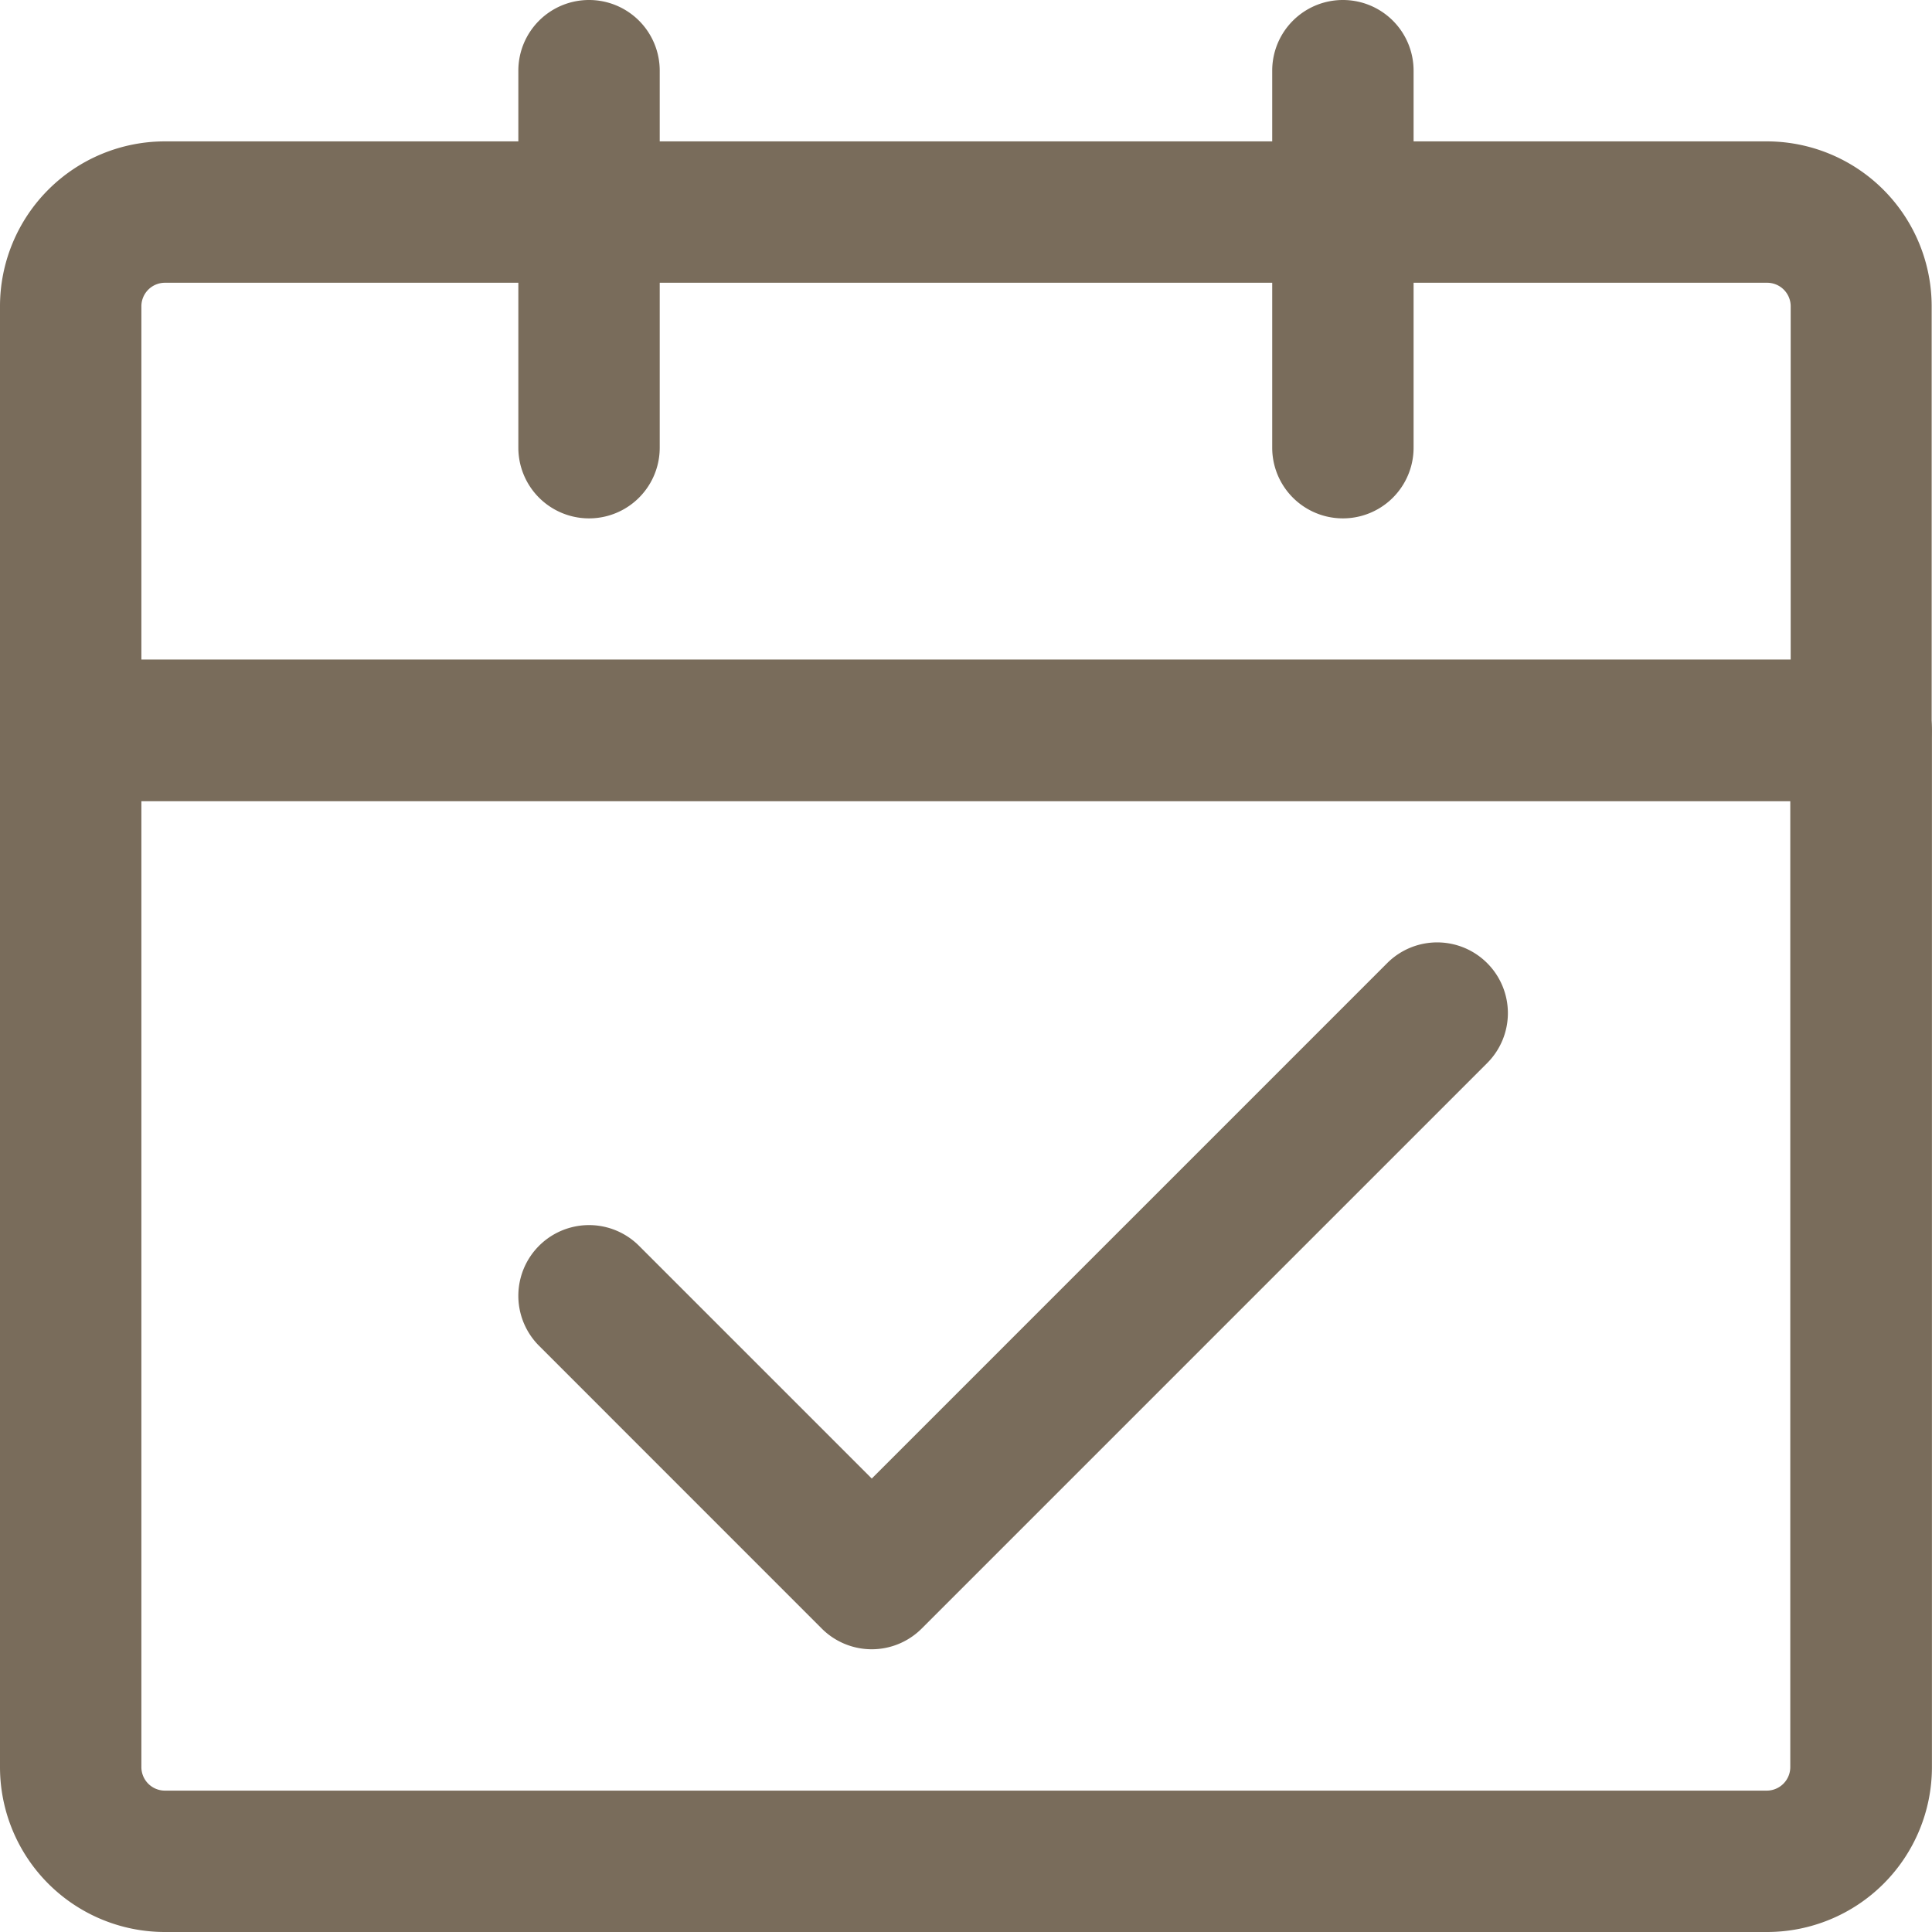 <svg xmlns="http://www.w3.org/2000/svg" width="28.465" height="28.465" viewBox="0 0 28.465 28.465">
  <g id="plan_8246353" transform="translate(-1.75 -1.75)">
    <path id="パス_161312" data-name="パス 161312" d="M1.75,9.791A1.041,1.041,0,0,1,2.791,8.75H29.173a1.041,1.041,0,0,1,1.041,1.041V25.065a2.43,2.43,0,0,1-2.43,2.43H4.18a2.43,2.43,0,0,1-2.43-2.43Zm2.083,1.041V25.065a.347.347,0,0,0,.347.347h23.6a.347.347,0,0,0,.347-.347V10.833Z" transform="translate(0 2.72)" fill="#796c5b" fill-rule="evenodd"/>
    <path id="パス_161313" data-name="パス 161313" d="M4.18,5.333a.347.347,0,0,0-.347.347v5.207h24.3V5.68a.347.347,0,0,0-.347-.347ZM1.75,5.68A2.43,2.43,0,0,1,4.18,3.25h23.6a2.43,2.43,0,0,1,2.43,2.43v6.248a1.041,1.041,0,0,1-1.041,1.041H2.791A1.041,1.041,0,0,1,1.75,11.928Z" transform="translate(0 0.583)" fill="#796c5b" fill-rule="evenodd"/>
    <path id="パス_161314" data-name="パス 161314" d="M21.524,12.055a1.041,1.041,0,0,1,0,1.473l-8.331,8.331a1.041,1.041,0,0,1-1.473,0L7.555,17.693a1.041,1.041,0,0,1,1.473-1.473l3.429,3.429,7.595-7.595A1.041,1.041,0,0,1,21.524,12.055Z" transform="translate(2.137 3.885)" fill="#796c5b" fill-rule="evenodd"/>
    <path id="パス_161315" data-name="パス 161315" d="M8.291,1.75A1.041,1.041,0,0,1,9.333,2.791V8.346a1.041,1.041,0,0,1-2.083,0V2.791A1.041,1.041,0,0,1,8.291,1.75Z" transform="translate(2.137)" fill="#796c5b" fill-rule="evenodd"/>
    <path id="パス_161316" data-name="パス 161316" d="M16.291,1.75a1.041,1.041,0,0,1,1.041,1.041V8.346a1.041,1.041,0,1,1-2.083,0V2.791A1.041,1.041,0,0,1,16.291,1.75Z" transform="translate(5.245)" fill="#796c5b" fill-rule="evenodd"/>
  </g>
</svg>
